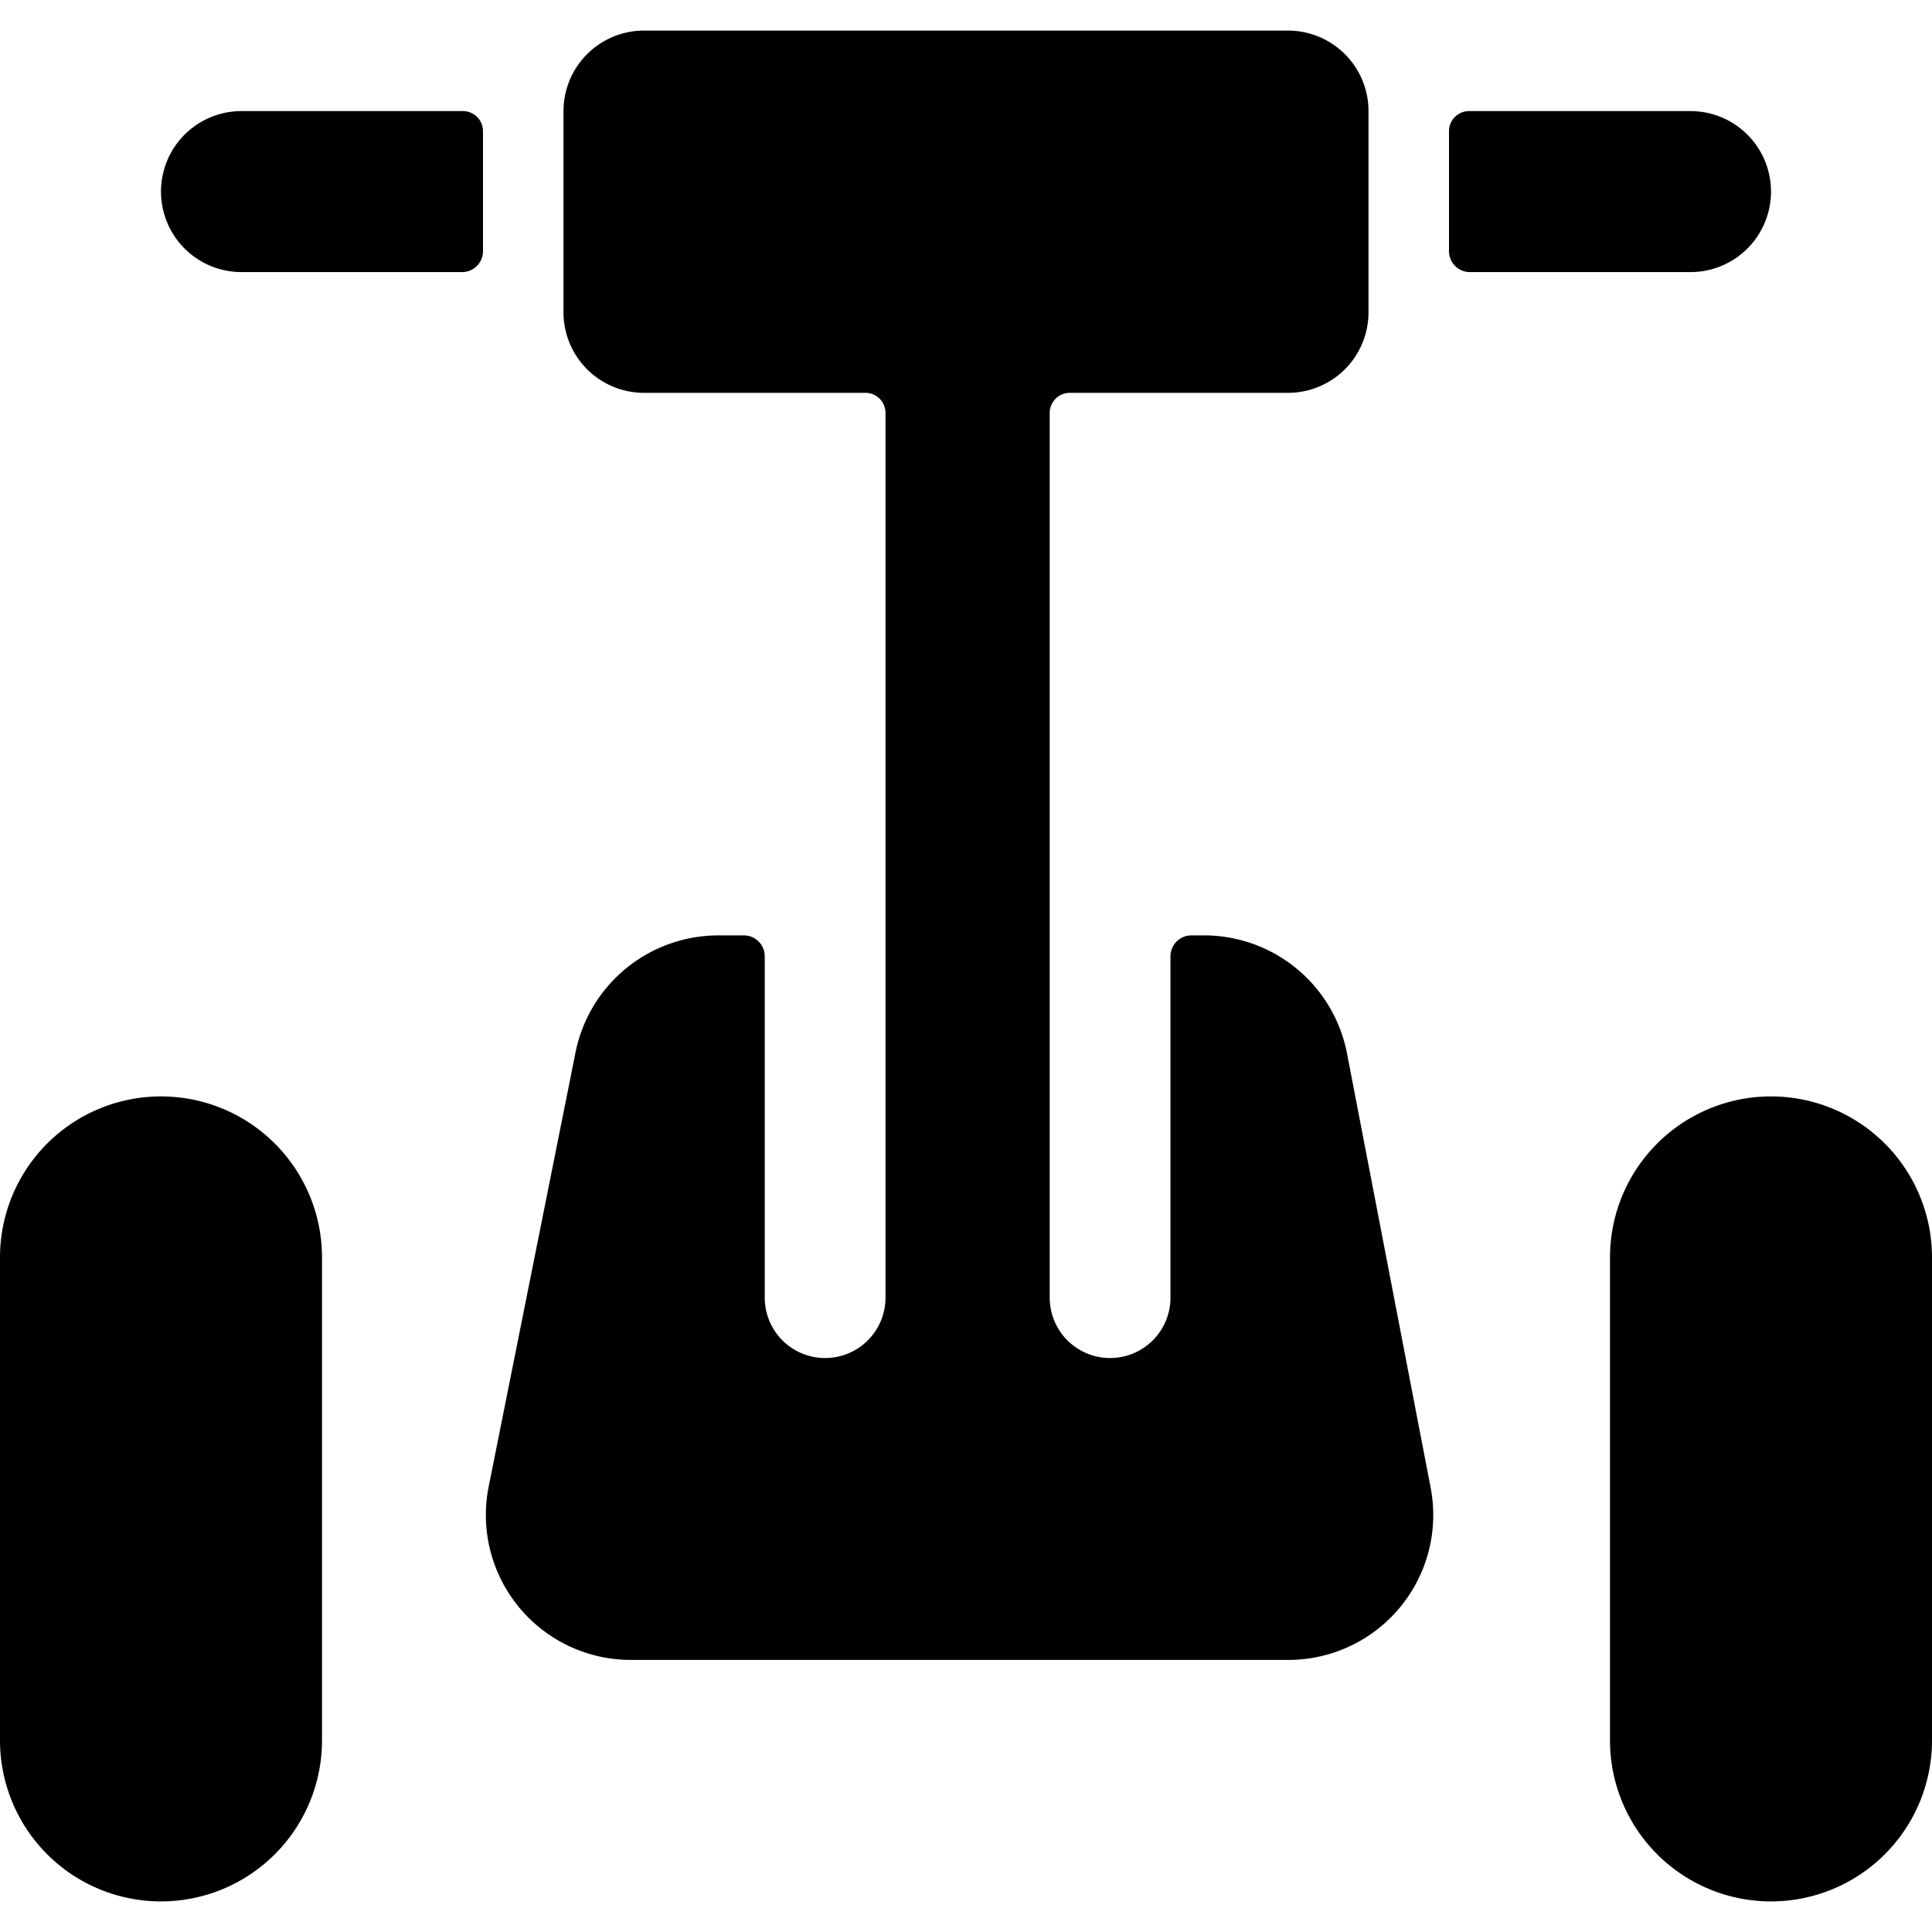 <svg xmlns="http://www.w3.org/2000/svg" viewBox="0 0 24 24"><g><path d="M22 13.62a2 2 0 0 0 -2 2v6a2 2 0 1 0 4 0v-6a2 2 0 0 0 -2 -2Z" fill="#000000" stroke-width="1"></path><path d="M2 13.62a2 2 0 0 0 -2 2v6a2 2 0 0 0 4 0v-6a2 2 0 0 0 -2 -2Z" fill="#000000" stroke-width="1"></path><path d="M22 2.38a1 1 0 0 0 -1 -1h-2.75a0.25 0.25 0 0 0 -0.25 0.24v1.5a0.26 0.26 0 0 0 0.25 0.26H21a1 1 0 0 0 1 -1Z" fill="#000000" stroke-width="1"></path><path d="M5.75 1.38H3a1 1 0 0 0 0 2h2.75A0.26 0.26 0 0 0 6 3.12v-1.5a0.25 0.25 0 0 0 -0.25 -0.24Z" fill="#000000" stroke-width="1"></path><path d="M16.73 13.07A1.81 1.81 0 0 0 15 11.62h-0.21a0.26 0.26 0 0 0 -0.25 0.26v4.24a0.75 0.75 0 1 1 -1.5 0v-11a0.25 0.25 0 0 1 0.25 -0.24H16a1 1 0 0 0 1 -1v-2.5a1 1 0 0 0 -1 -1H8a1 1 0 0 0 -1 1v2.5a1 1 0 0 0 1 1h2.75a0.25 0.25 0 0 1 0.25 0.24v11a0.75 0.75 0 1 1 -1.5 0v-4.24a0.26 0.26 0 0 0 -0.25 -0.26h-0.34a1.81 1.81 0 0 0 -1.76 1.45l-1.08 5.4a1.8 1.8 0 0 0 1.76 2.15H16a1.8 1.8 0 0 0 1.77 -2.15Z" fill="#000000" stroke-width="1"></path></g></svg>